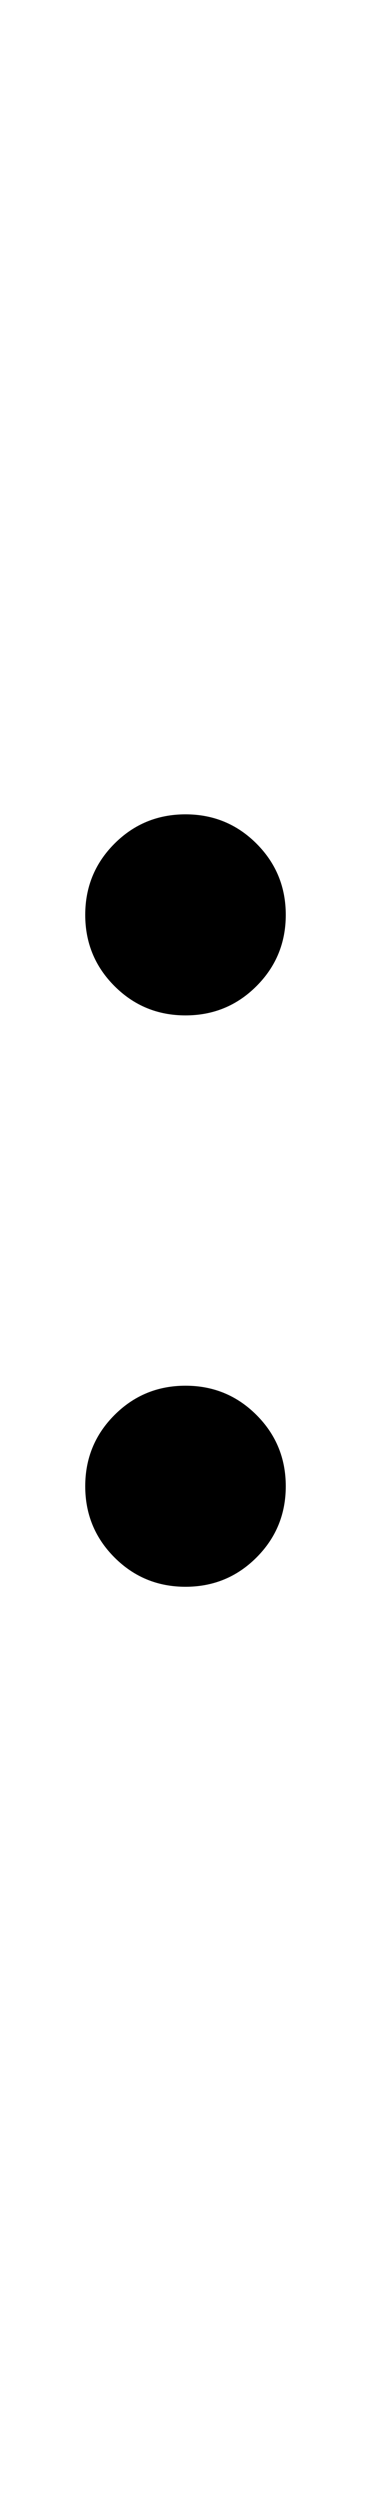 <?xml version="1.0" encoding="UTF-8" standalone="no"?>
<!DOCTYPE svg PUBLIC "-//W3C//DTD SVG 1.1//EN" "http://www.w3.org/Graphics/SVG/1.1/DTD/svg11.dtd">
 <svg xmlns="http://www.w3.org/2000/svg" xmlns:xlink="http://www.w3.org/1999/xlink" width="44.4" height="298.4"><path fill="black" d="M22.20 121.20L22.20 121.20Q17.20 121.20 13.70 117.70Q10.20 114.20 10.20 109.20L10.20 109.20Q10.20 104.20 13.70 100.70Q17.20 97.20 22.20 97.20L22.20 97.20Q27.20 97.20 30.70 100.70Q34.20 104.20 34.20 109.20L34.20 109.20Q34.20 114.20 30.70 117.70Q27.20 121.20 22.20 121.20ZM22.20 189.40L22.20 189.40Q17.20 189.40 13.70 185.90Q10.20 182.40 10.20 177.40L10.20 177.40Q10.20 172.40 13.70 168.90Q17.20 165.40 22.20 165.40L22.20 165.40Q27.20 165.40 30.70 168.90Q34.20 172.40 34.20 177.40L34.20 177.40Q34.20 182.40 30.70 185.90Q27.20 189.40 22.20 189.40Z"/></svg>